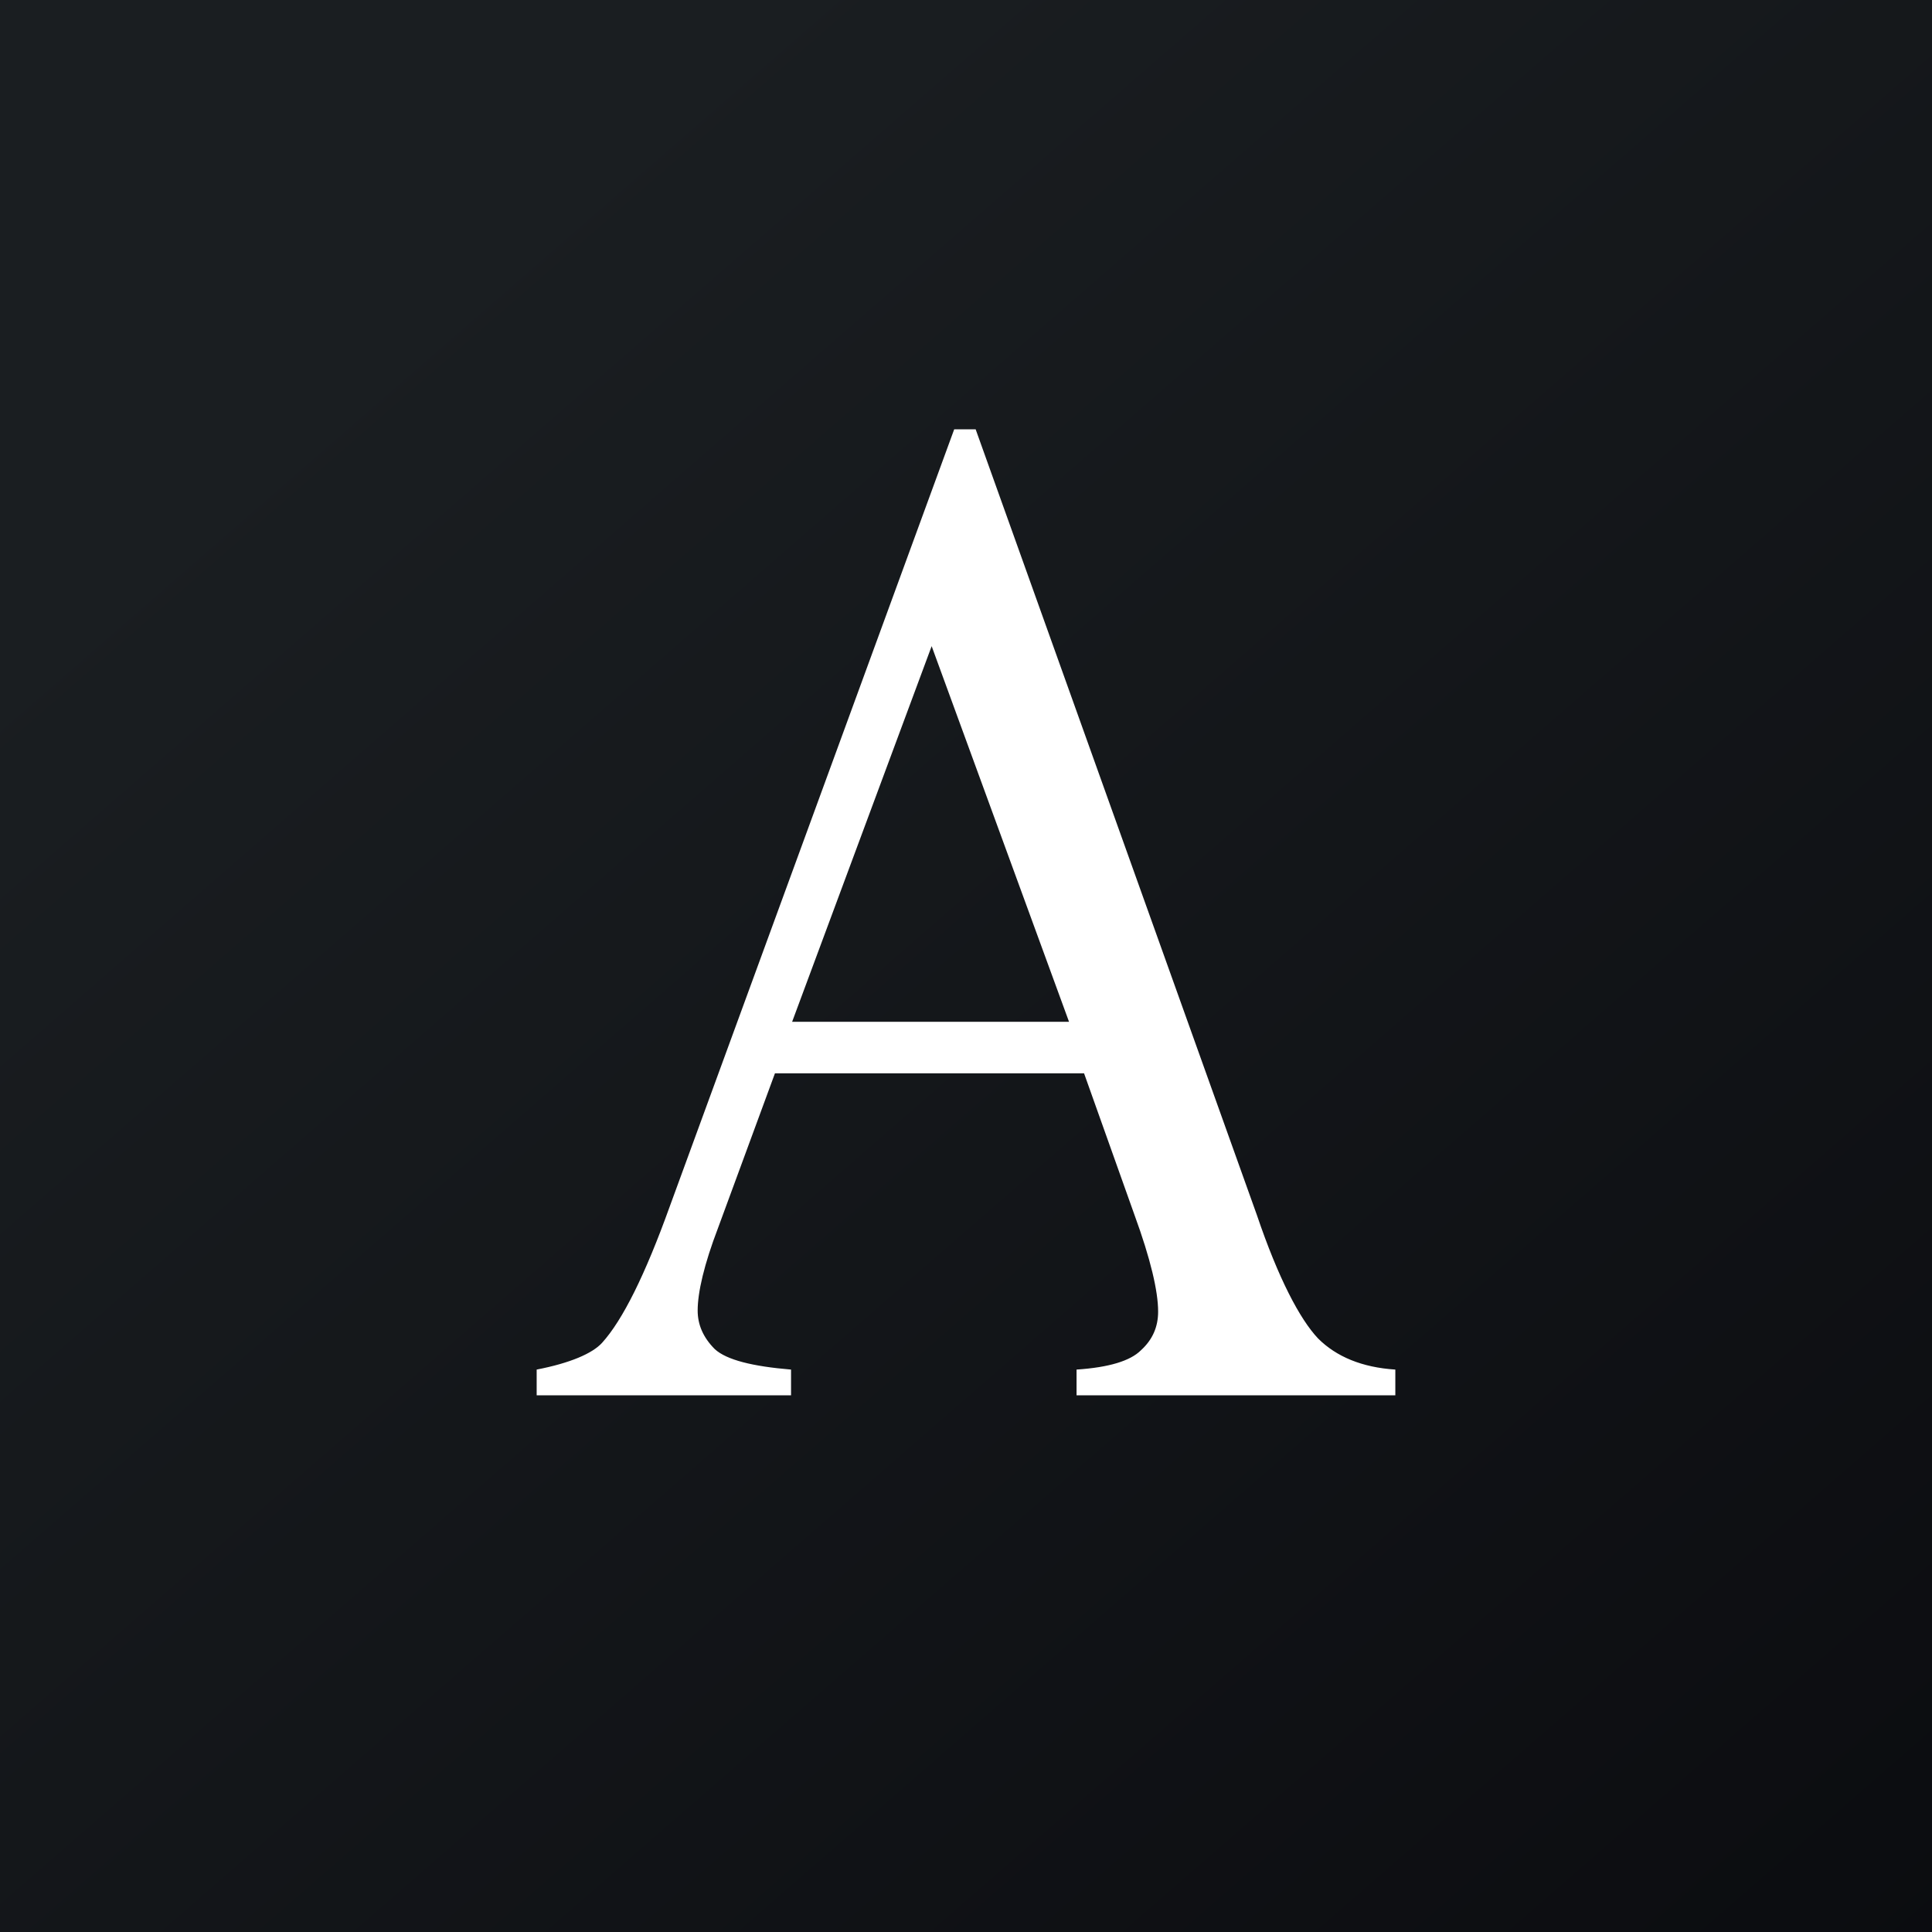 <!-- by TradingView --><svg width="18" height="18" viewBox="0 0 18 18" xmlns="http://www.w3.org/2000/svg"><rect x="0" y="0" width="18" height="18" fill="#808080" stroke="none"/><path fill="url(#aoi1l1uex)" d="M0 0h18v18H0z"/><path d="M10.1 10H7.22l-.53 1.44c-.13.34-.19.6-.19.77 0 .13.05.25.16.36.11.1.35.16.71.19V13H5v-.24c.31-.06.52-.15.61-.25.19-.21.4-.63.63-1.27L8.89 4h.2l2.62 7.32c.2.59.4.97.57 1.15.17.17.41.27.72.29V13h-2.97v-.24c.3-.02.5-.08.6-.18.11-.1.16-.22.16-.36 0-.19-.07-.49-.22-.9L10.1 10Zm-.14-.48-1.28-3.5-1.3 3.5h2.58Z" fill="#fff"/><defs><linearGradient id="aoi1l1uex" x1="3.35" y1="3.12" x2="21.9" y2="24.43" gradientUnits="userSpaceOnUse"><stop stop-color="#1A1E21"/><stop offset="1" stop-color="#06060A"/></linearGradient></defs></svg>